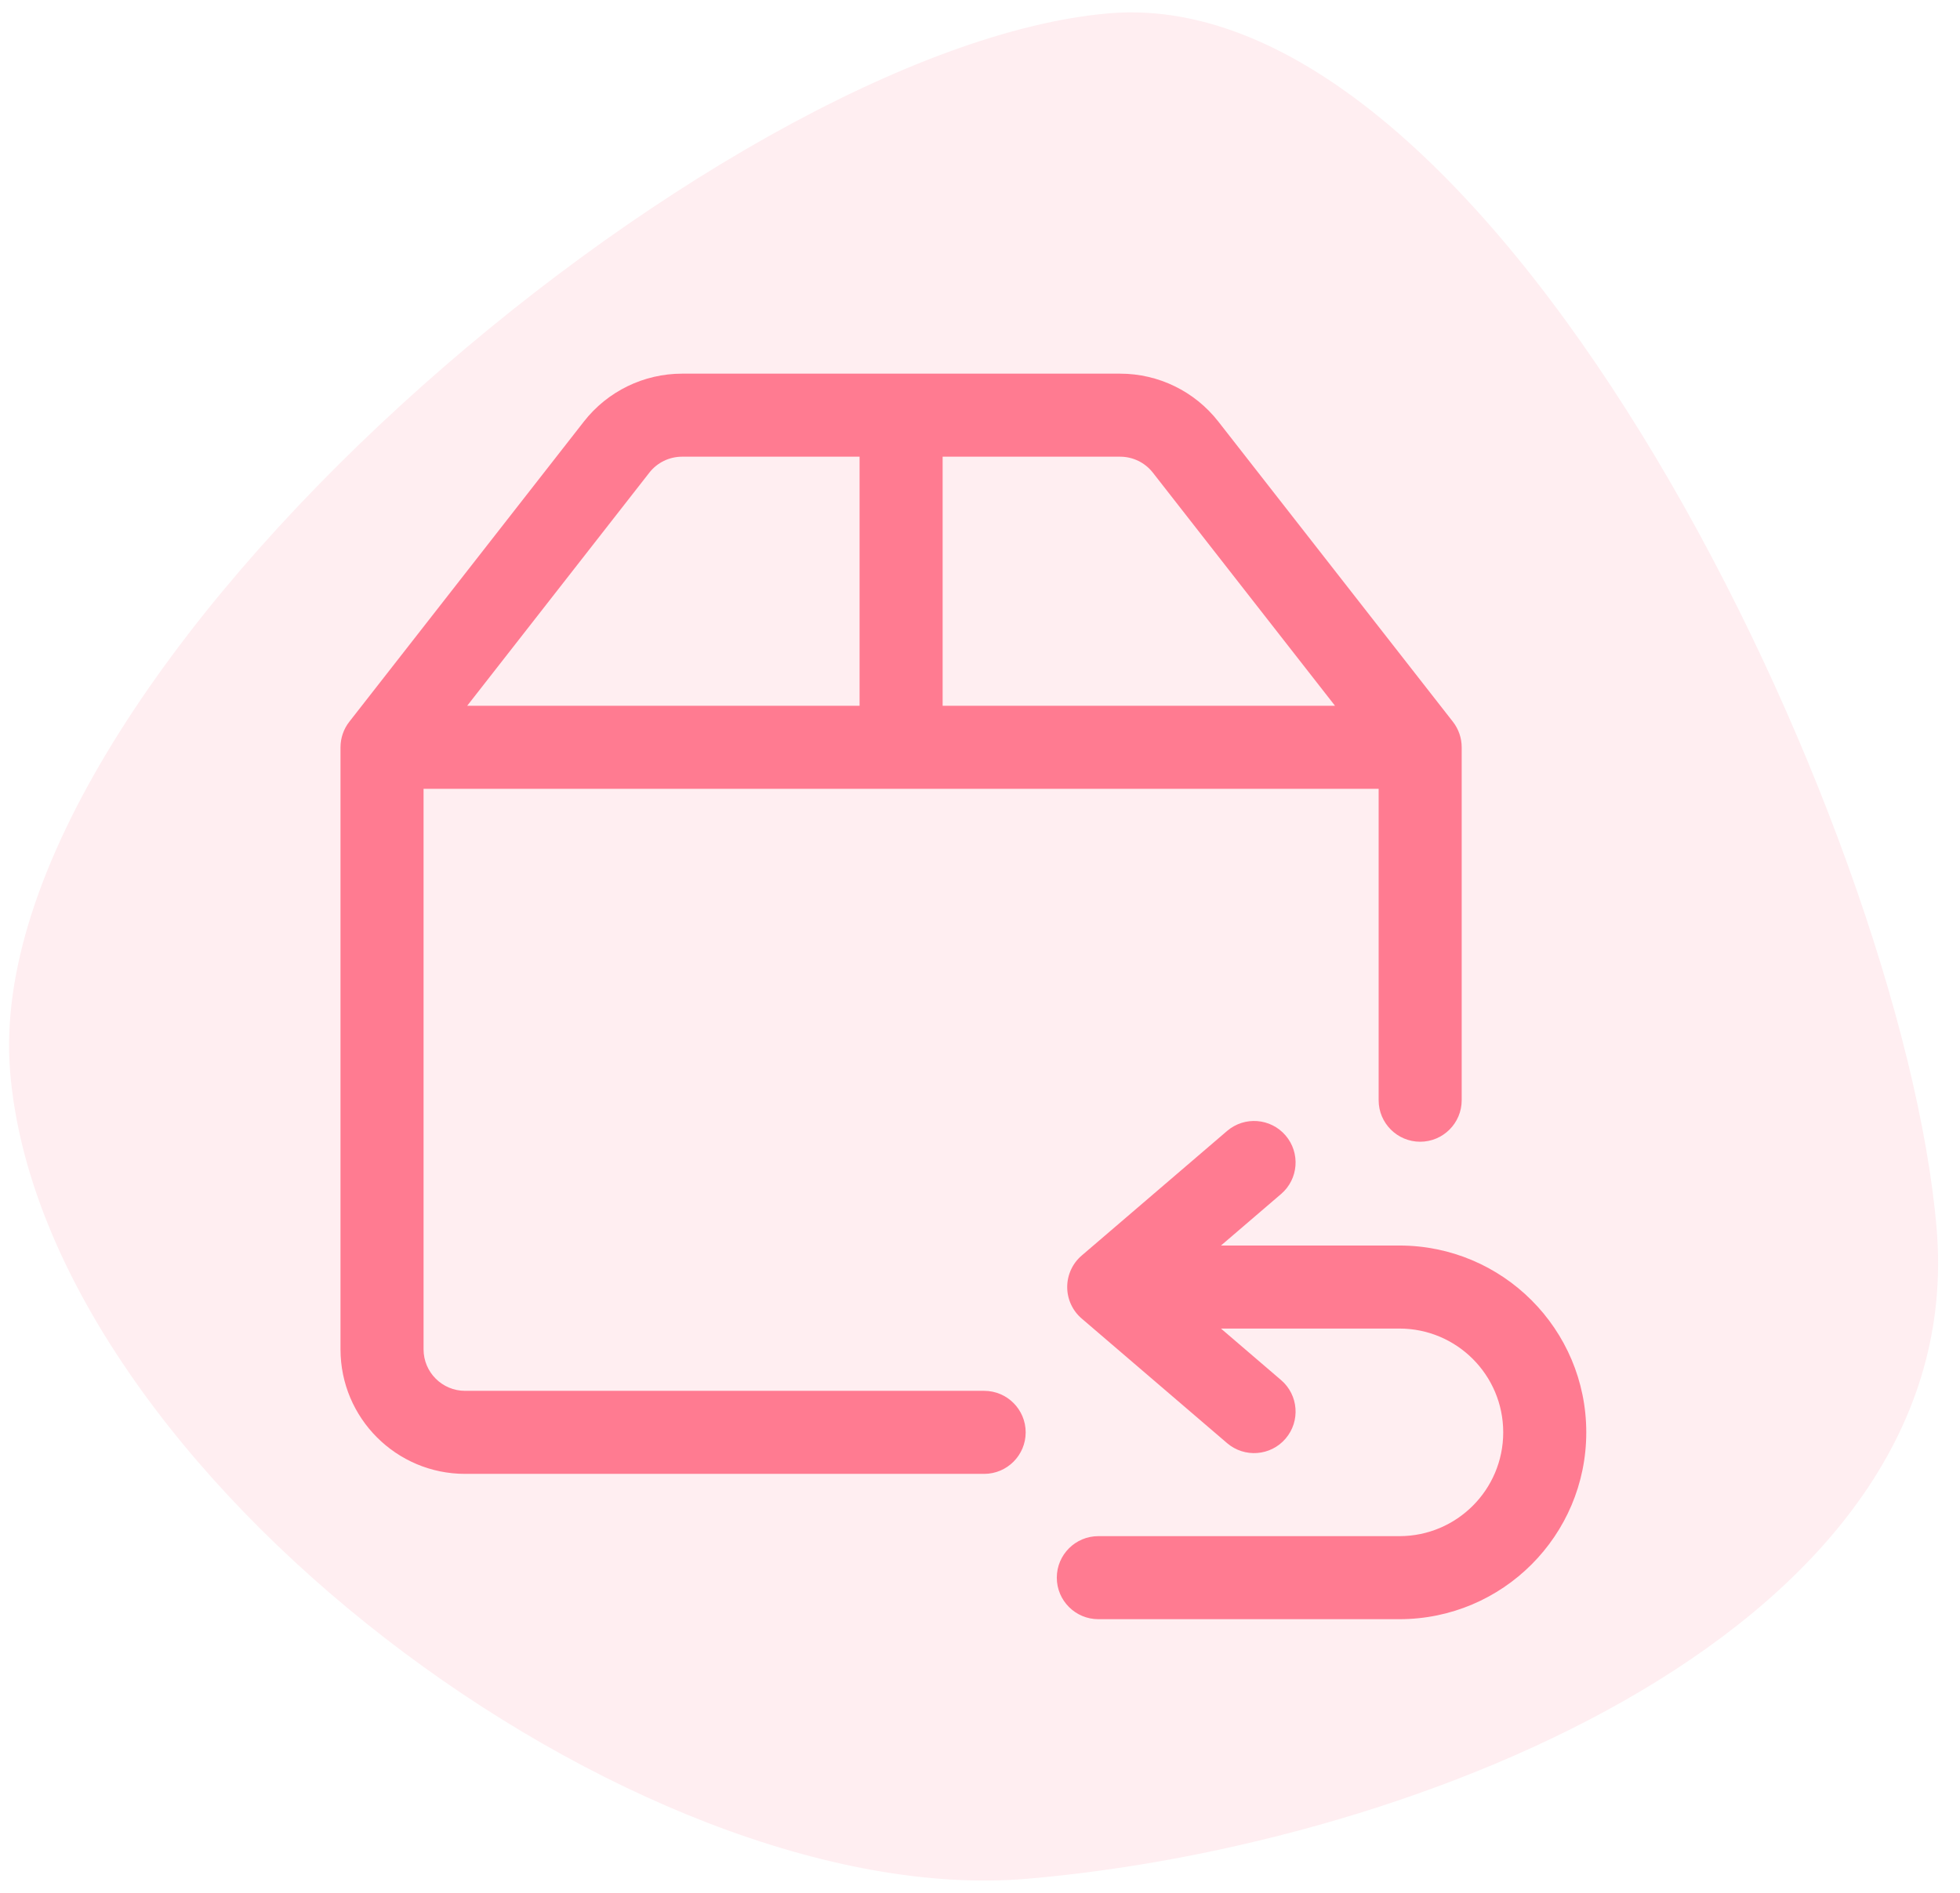 <svg width="59" height="57" viewBox="0 0 59 57" fill="none" xmlns="http://www.w3.org/2000/svg">
<path opacity="0.6" d="M58.296 36.978C59.321 49.023 42.648 55.568 30.911 56.566C19.173 57.564 1.331 44.34 0.307 32.295C-0.717 20.25 21.646 1.399 33.383 0.401C45.12 -0.597 57.272 24.933 58.296 36.978Z" fill="#FFE2E7"/>
<path fill-rule="evenodd" clip-rule="evenodd" d="M17.577 12.691C18.287 11.782 19.378 11.25 20.532 11.25H33.718C34.873 11.25 35.963 11.782 36.673 12.691L43.735 21.73C43.907 21.95 44 22.221 44 22.5V33.125C44 33.815 43.44 34.375 42.75 34.375C42.06 34.375 41.5 33.815 41.5 33.125V23.75H12.75V40.625C12.75 41.315 13.31 41.875 14 41.875H29.625C30.315 41.875 30.875 42.435 30.875 43.125C30.875 43.815 30.315 44.375 29.625 44.375H14C11.929 44.375 10.25 42.696 10.25 40.625V22.5C10.25 22.221 10.343 21.95 10.515 21.73L17.577 12.691ZM34.703 14.23L40.187 21.25H28.375V13.75H33.718C34.103 13.75 34.466 13.927 34.703 14.23ZM25.875 13.75V21.25H14.063L19.547 14.23C19.784 13.927 20.147 13.75 20.532 13.75H25.875Z" fill="#FF7B91"/>
<path d="M33.062 48.75C32.372 48.75 31.812 48.19 31.812 47.5C31.812 46.81 32.372 46.25 33.062 46.25H42.125C43.851 46.25 45.25 44.851 45.25 43.125C45.25 41.399 43.851 40 42.125 40H36.754L38.563 41.551C39.088 42 39.148 42.789 38.699 43.313C38.25 43.838 37.461 43.898 36.937 43.449L32.562 39.699C32.284 39.462 32.125 39.115 32.125 38.75C32.125 38.385 32.284 38.038 32.562 37.801L36.937 34.051C37.461 33.602 38.25 33.662 38.699 34.187C39.148 34.711 39.088 35.5 38.563 35.949L36.754 37.5H42.125C45.232 37.5 47.75 40.018 47.75 43.125C47.75 46.232 45.232 48.75 42.125 48.75H33.062Z" fill="#FF7B91"/>
</svg>
